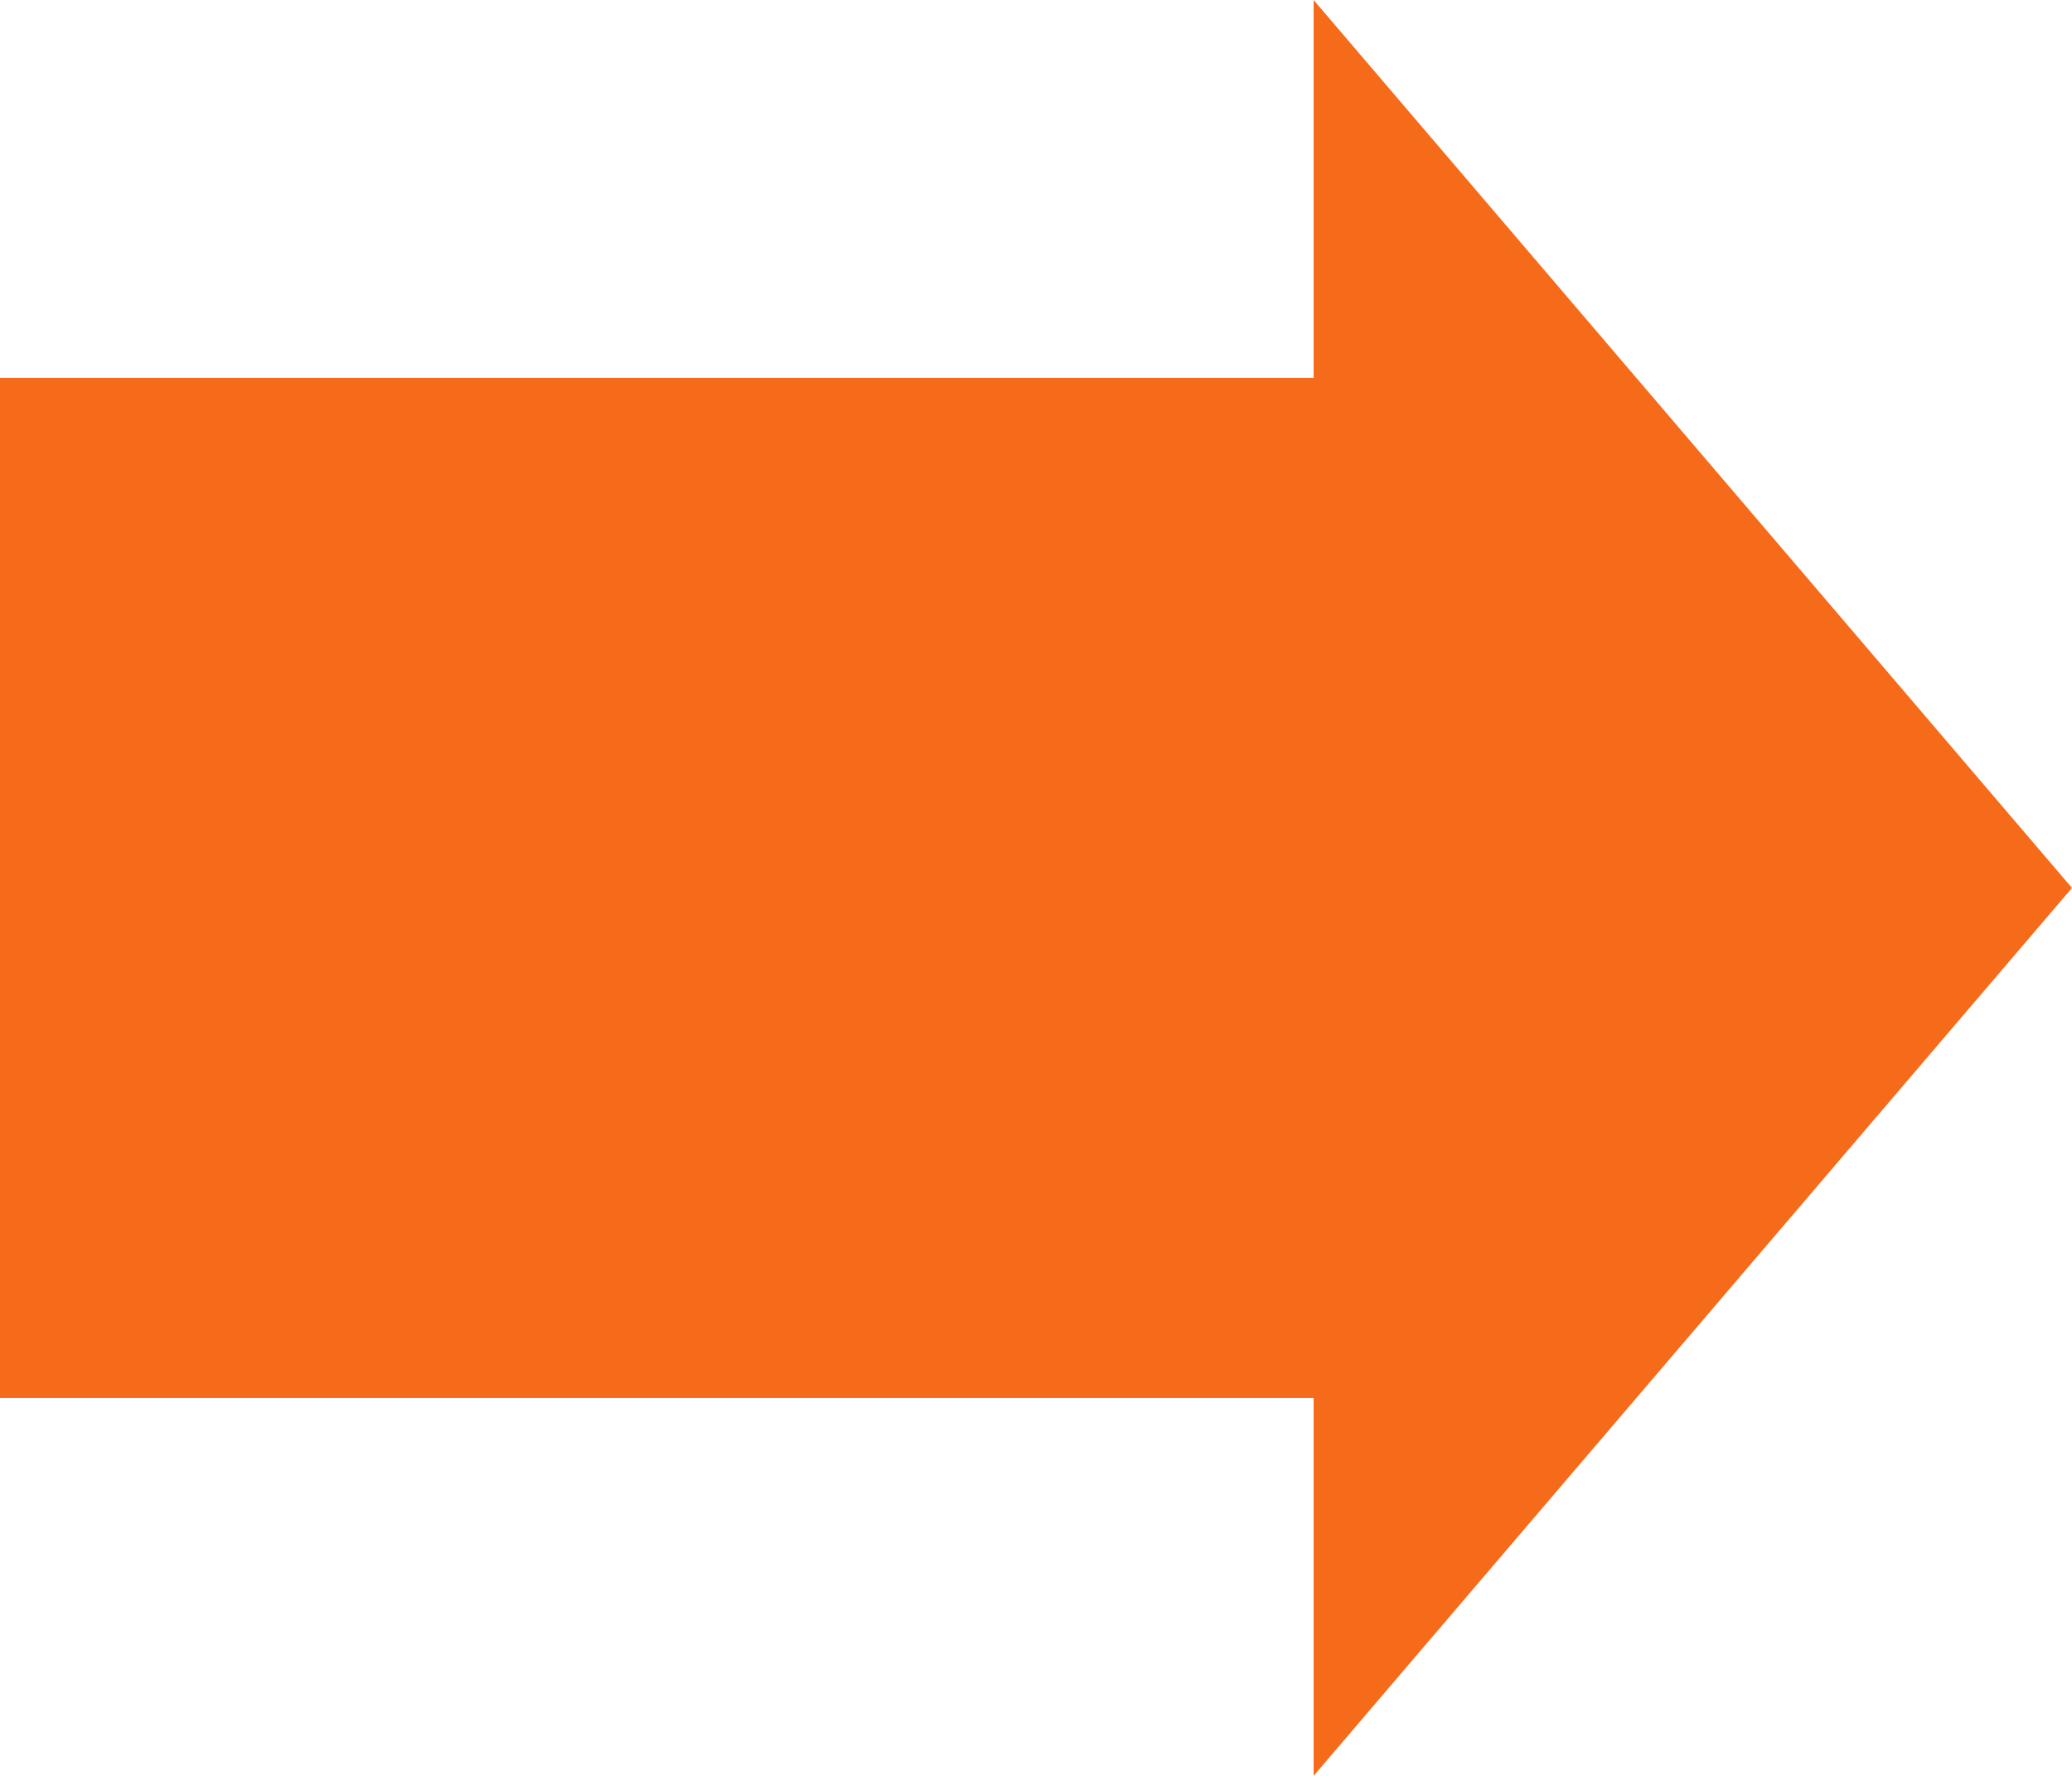 <?xml version="1.0" encoding="UTF-8"?> <svg xmlns="http://www.w3.org/2000/svg" width="63" height="54" viewBox="0 0 63 54" fill="none"><path d="M0 11.489H39.941V0L63 27L39.941 54V42.511H0V11.489Z" fill="#F66B1A"></path></svg> 